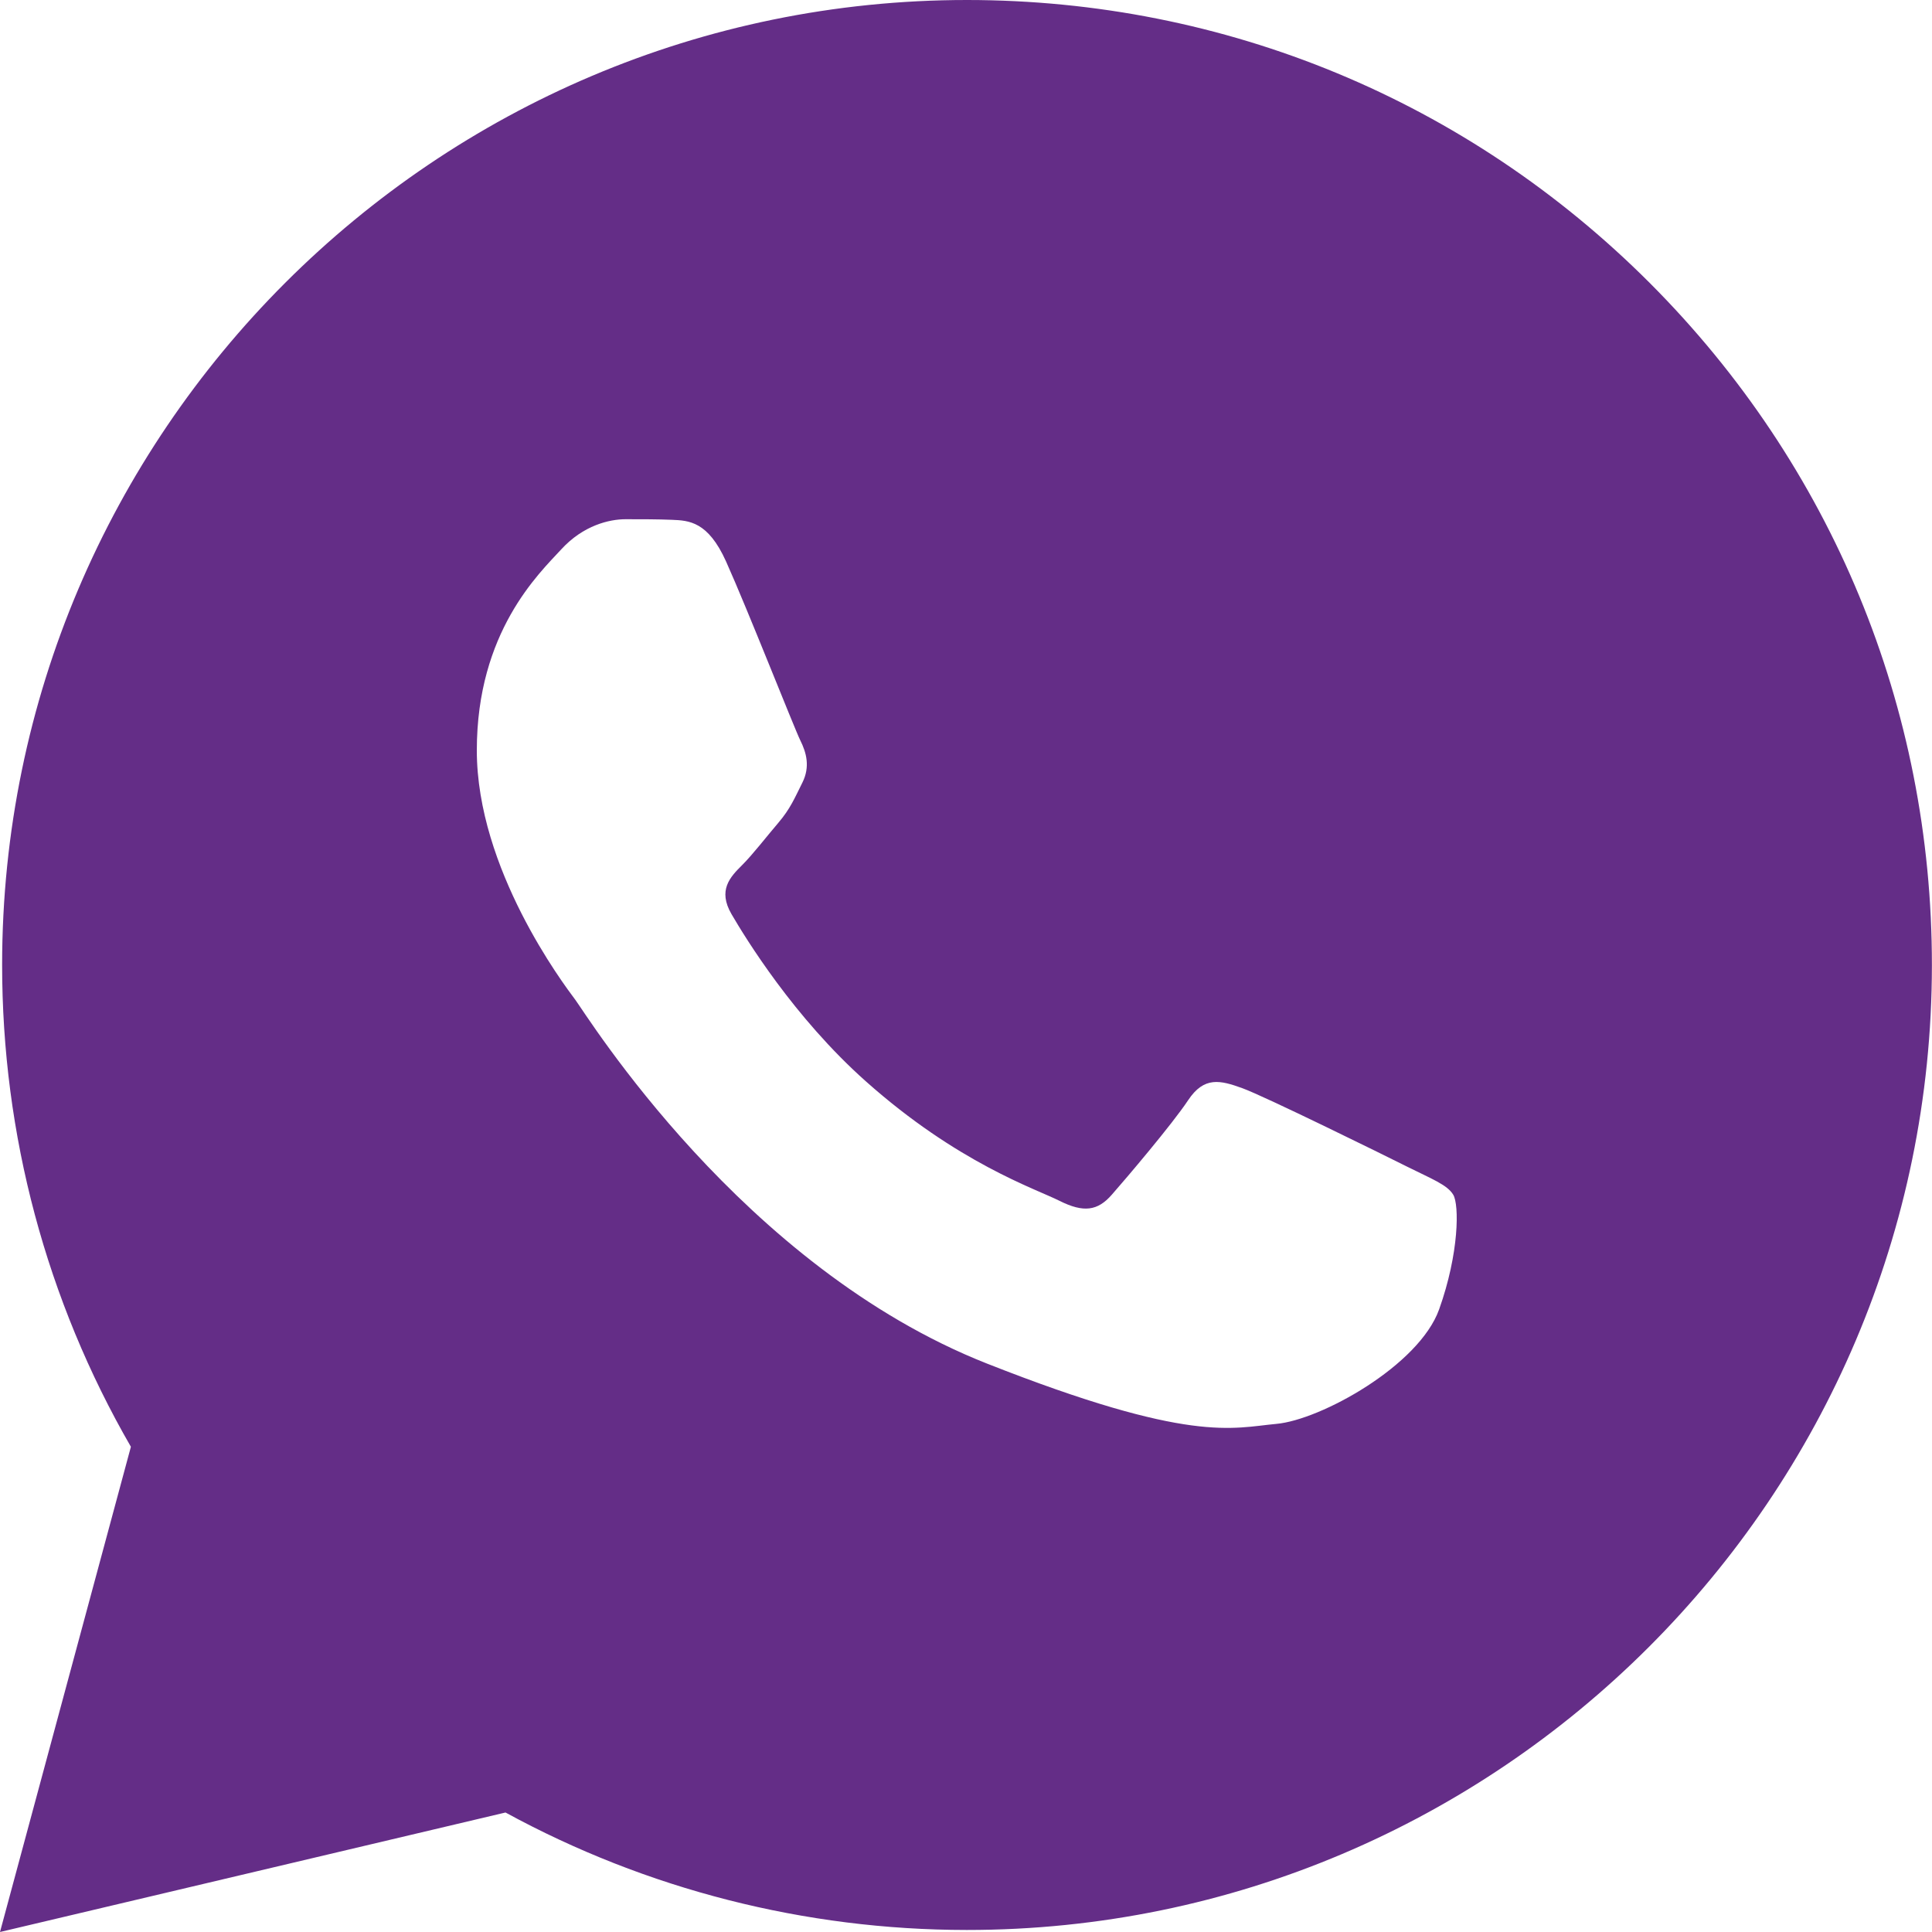 <?xml version="1.0" encoding="UTF-8"?>
<svg width="20px" height="20px" viewBox="0 0 20 20" version="1.1" xmlns="http://www.w3.org/2000/svg" xmlns:xlink="http://www.w3.org/1999/xlink">
    <!-- Generator: Sketch 55 (78076) - https://sketchapp.com -->
    <title>icons8-whatsapp</title>
    <desc>Created with Sketch.</desc>
    <g id="Home" stroke="none" stroke-width="1" fill="none" fill-rule="evenodd">
        <g id="Desktop-HD" transform="translate(-1324, -27)" fill="#642D87" fill-rule="nonzero">
            <g id="Hero" transform="translate(-297, 0)">
                <g id="icons8-whatsapp" transform="translate(1621, 27)">
                    <path d="M17.077,2.928 C15.191,1.041 12.683,0.001 10.011,0 C4.505,0 0.024,4.479 0.022,9.985 C0.021,11.745 0.481,13.463 1.355,14.977 L0,20 L5.233,18.763 C6.692,19.559 8.334,19.978 10.006,19.979 L10.01,19.979 C15.515,19.979 19.996,15.499 19.999,9.994 C20.001,7.325 18.963,4.816 17.077,2.928 Z M14.898,13.554 C14.69,14.137 13.671,14.699 13.213,14.74 C12.755,14.782 12.326,14.947 10.218,14.116 C7.681,13.116 6.079,10.515 5.955,10.349 C5.83,10.182 4.936,8.996 4.936,7.768 C4.936,6.54 5.581,5.936 5.81,5.687 C6.039,5.437 6.309,5.375 6.476,5.375 C6.642,5.375 6.809,5.375 6.954,5.381 C7.132,5.388 7.329,5.397 7.516,5.812 C7.738,6.306 8.223,7.54 8.285,7.665 C8.347,7.79 8.389,7.936 8.306,8.102 C8.223,8.268 8.181,8.372 8.057,8.518 C7.932,8.664 7.795,8.843 7.683,8.955 C7.558,9.079 7.428,9.215 7.573,9.464 C7.719,9.714 8.219,10.531 8.961,11.192 C9.915,12.042 10.718,12.305 10.968,12.431 C11.218,12.556 11.363,12.535 11.509,12.368 C11.655,12.202 12.133,11.64 12.299,11.39 C12.465,11.14 12.632,11.182 12.861,11.265 C13.09,11.348 14.317,11.952 14.566,12.077 C14.816,12.202 14.982,12.264 15.044,12.368 C15.106,12.471 15.106,12.971 14.898,13.554 Z" id="Shape"></path>
                </g>
            </g>
        </g>
    </g>
</svg>